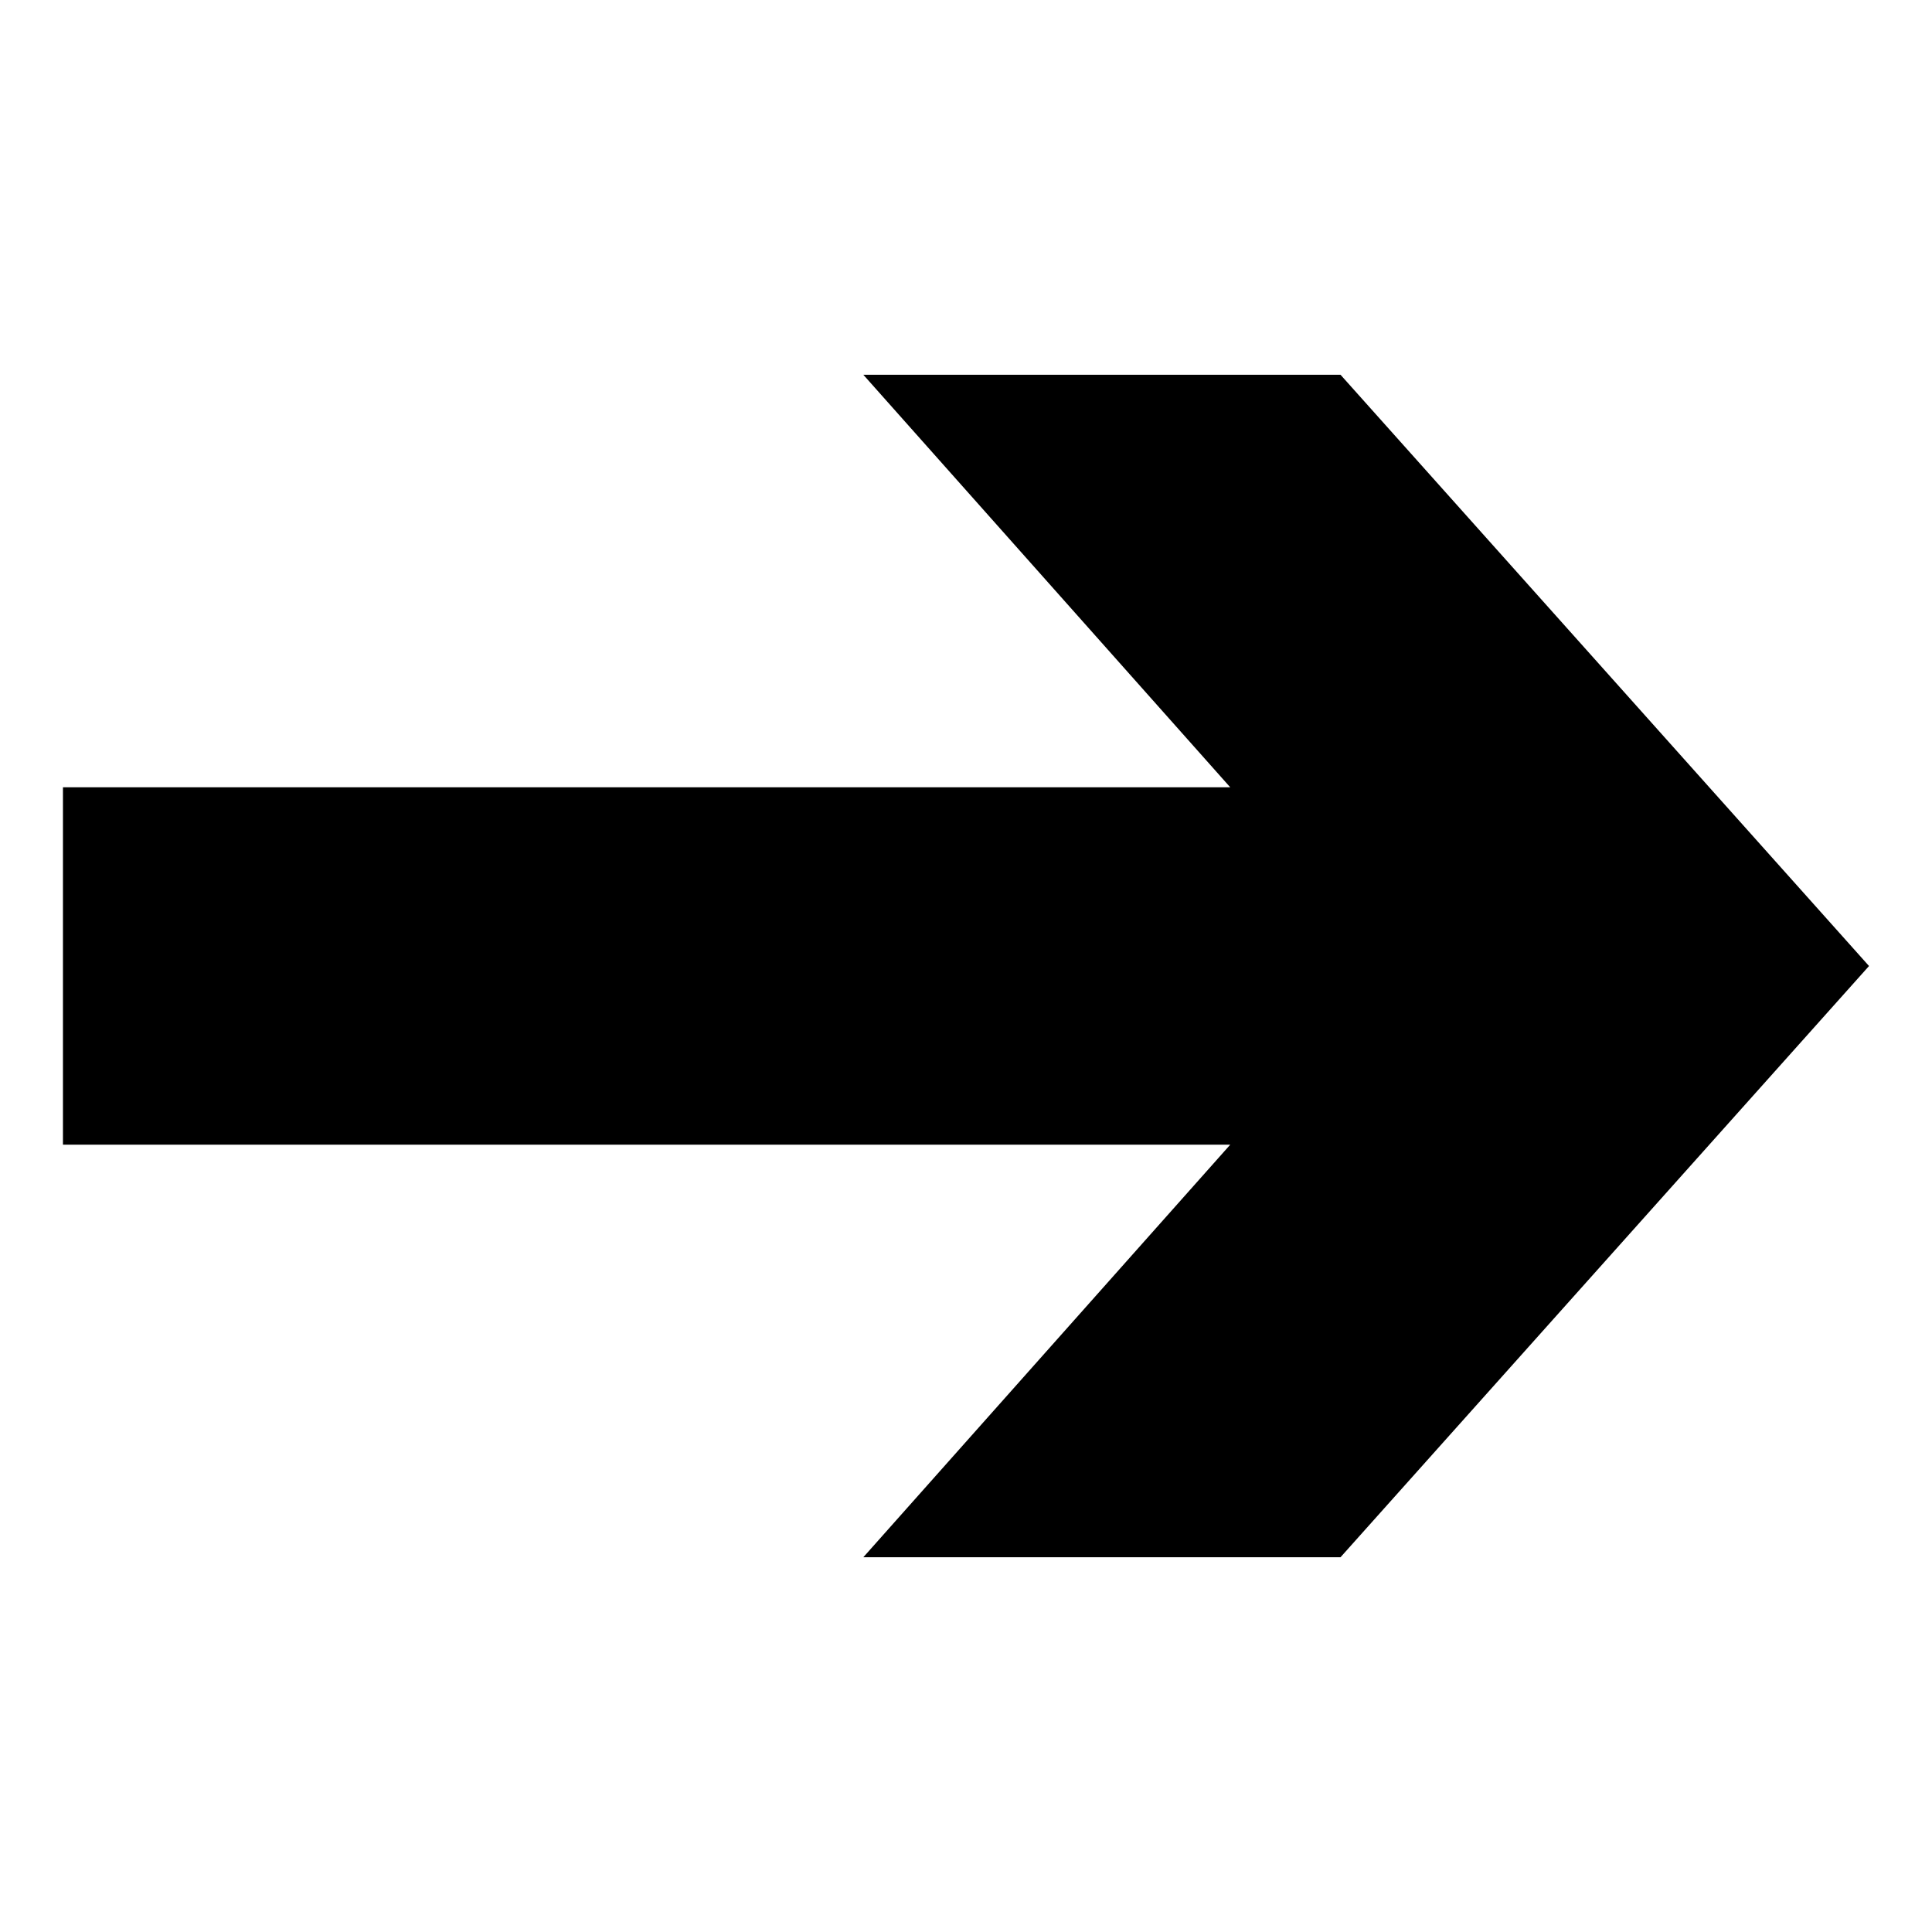 <?xml version="1.0" encoding="UTF-8"?>
<!-- Uploaded to: ICON Repo, www.svgrepo.com, Generator: ICON Repo Mixer Tools -->
<svg fill="#000000" width="800px" height="800px" version="1.1" viewBox="144 144 512 512" xmlns="http://www.w3.org/2000/svg">
 <path d="m499.25 243.31h-126.46l97.234 109.33h-309.34v94.715h309.34l-97.234 109.33h126.46l140.06-156.68z"/>
</svg>